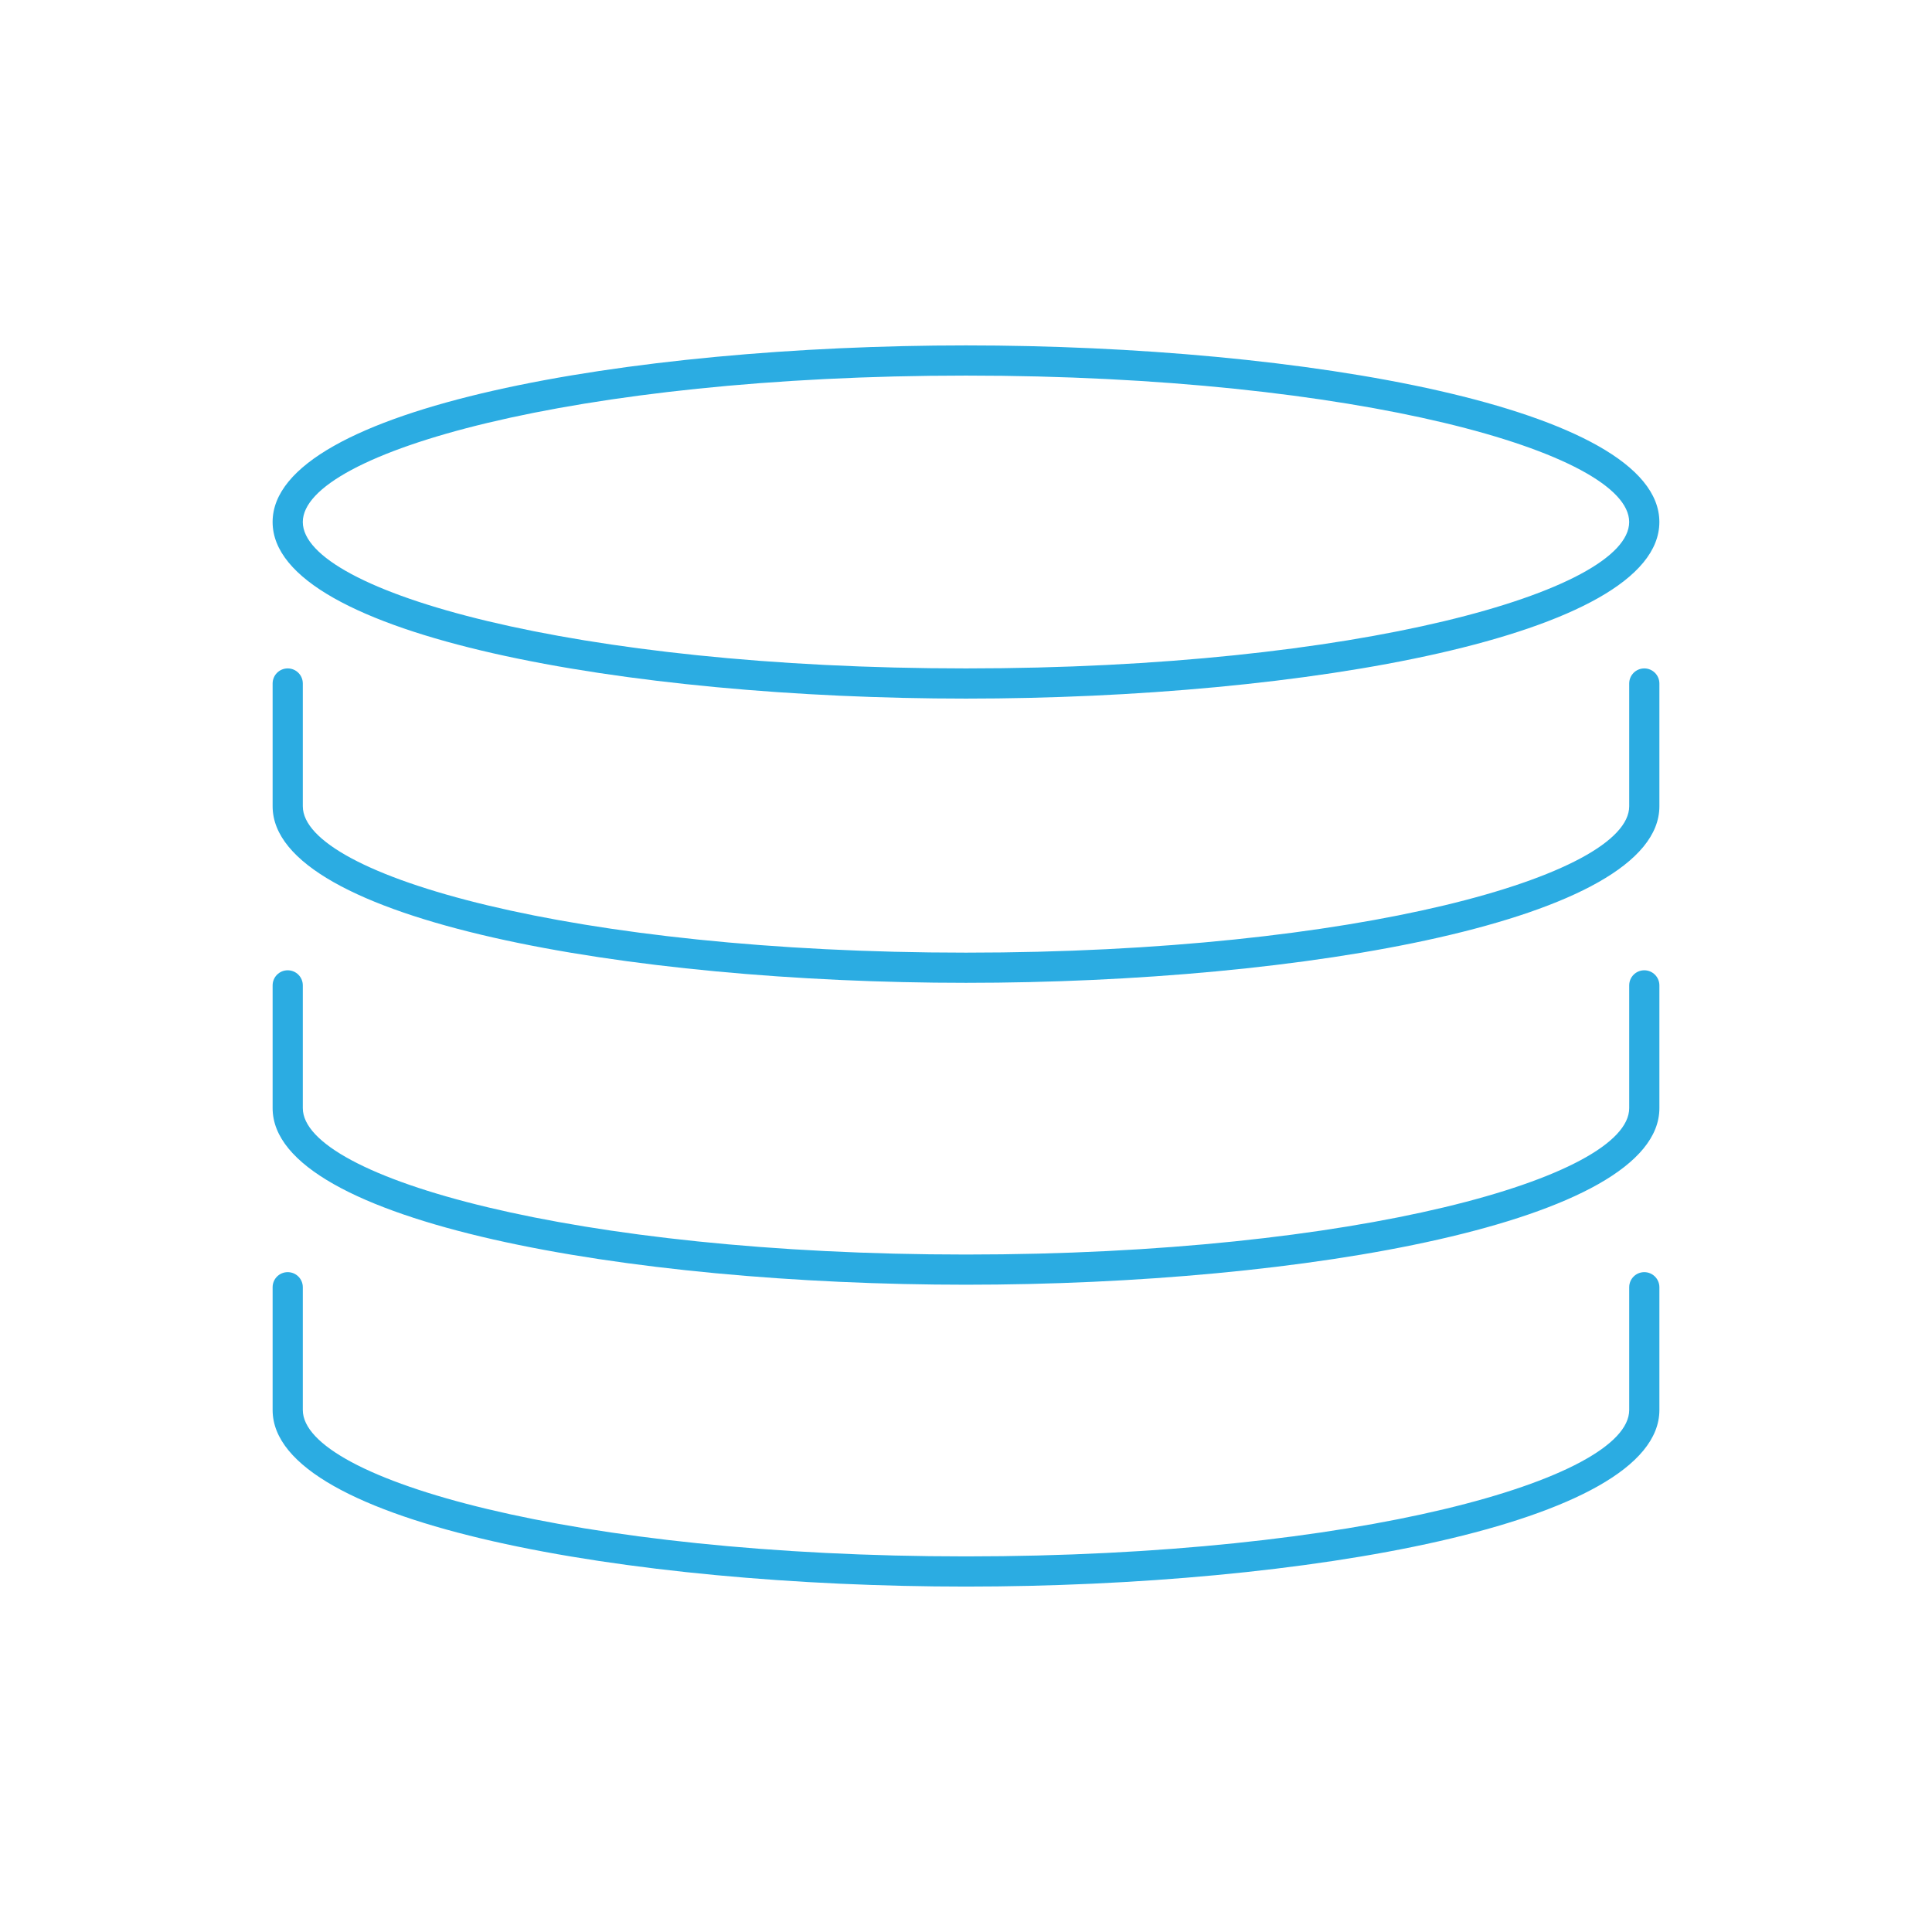 <?xml version="1.0" ?><!DOCTYPE svg  PUBLIC '-//W3C//DTD SVG 1.1//EN'  'http://www.w3.org/Graphics/SVG/1.1/DTD/svg11.dtd'><svg enable-background="new 0 0 128 128" height="128px" id="Layer_1" version="1.1" viewBox="0 0 128 128" width="128px" xml:space="preserve" xmlns="http://www.w3.org/2000/svg" xmlns:xlink="http://www.w3.org/1999/xlink"><g><path d="M63.999,46.284c22.271,0,45.938-4.101,45.938-11.7c0-7.6-23.668-11.7-45.938-11.7   c-22.27,0-45.938,4.101-45.938,11.7C18.061,42.183,41.729,46.284,63.999,46.284z M63.999,24.884c25.896,0,43.938,5.112,43.938,9.7   c0,4.588-18.045,9.7-43.938,9.7s-43.938-5.112-43.938-9.7C20.061,29.996,38.105,24.884,63.999,24.884z" fill="#2BACE2"/><path d="M108.939,44.284c-0.554,0-1,0.448-1,1v8.132c0,4.587-18.045,9.699-43.939,9.699   c-25.894,0-43.938-5.112-43.938-9.699v-8.132c0-0.552-0.447-1-1-1c-0.554,0-1,0.448-1,1v8.132c0,7.599,23.669,11.699,45.938,11.699   s45.939-4.1,45.939-11.699v-8.132C109.939,44.732,109.49,44.284,108.939,44.284z" fill="#2BACE2"/><path d="M108.939,64.284c-0.554,0-1,0.447-1,1v8.133c0,4.588-18.045,9.699-43.939,9.699   c-25.894,0-43.938-5.111-43.938-9.699v-8.133c0-0.553-0.447-1-1-1c-0.554,0-1,0.447-1,1v8.133c0,7.6,23.669,11.699,45.938,11.699   s45.939-4.1,45.939-11.699v-8.133C109.939,64.732,109.49,64.284,108.939,64.284z" fill="#2BACE2"/><path d="M108.939,84.283c-0.554,0-1,0.447-1,1v8.133c0,4.588-18.045,9.699-43.939,9.699   c-25.894,0-43.938-5.111-43.938-9.699v-8.133c0-0.553-0.447-1-1-1c-0.554,0-1,0.447-1,1v8.133c0,7.6,23.669,11.699,45.938,11.699   s45.939-4.1,45.939-11.699v-8.133C109.939,84.732,109.49,84.283,108.939,84.283z" fill="#2BACE2"/></g></svg>